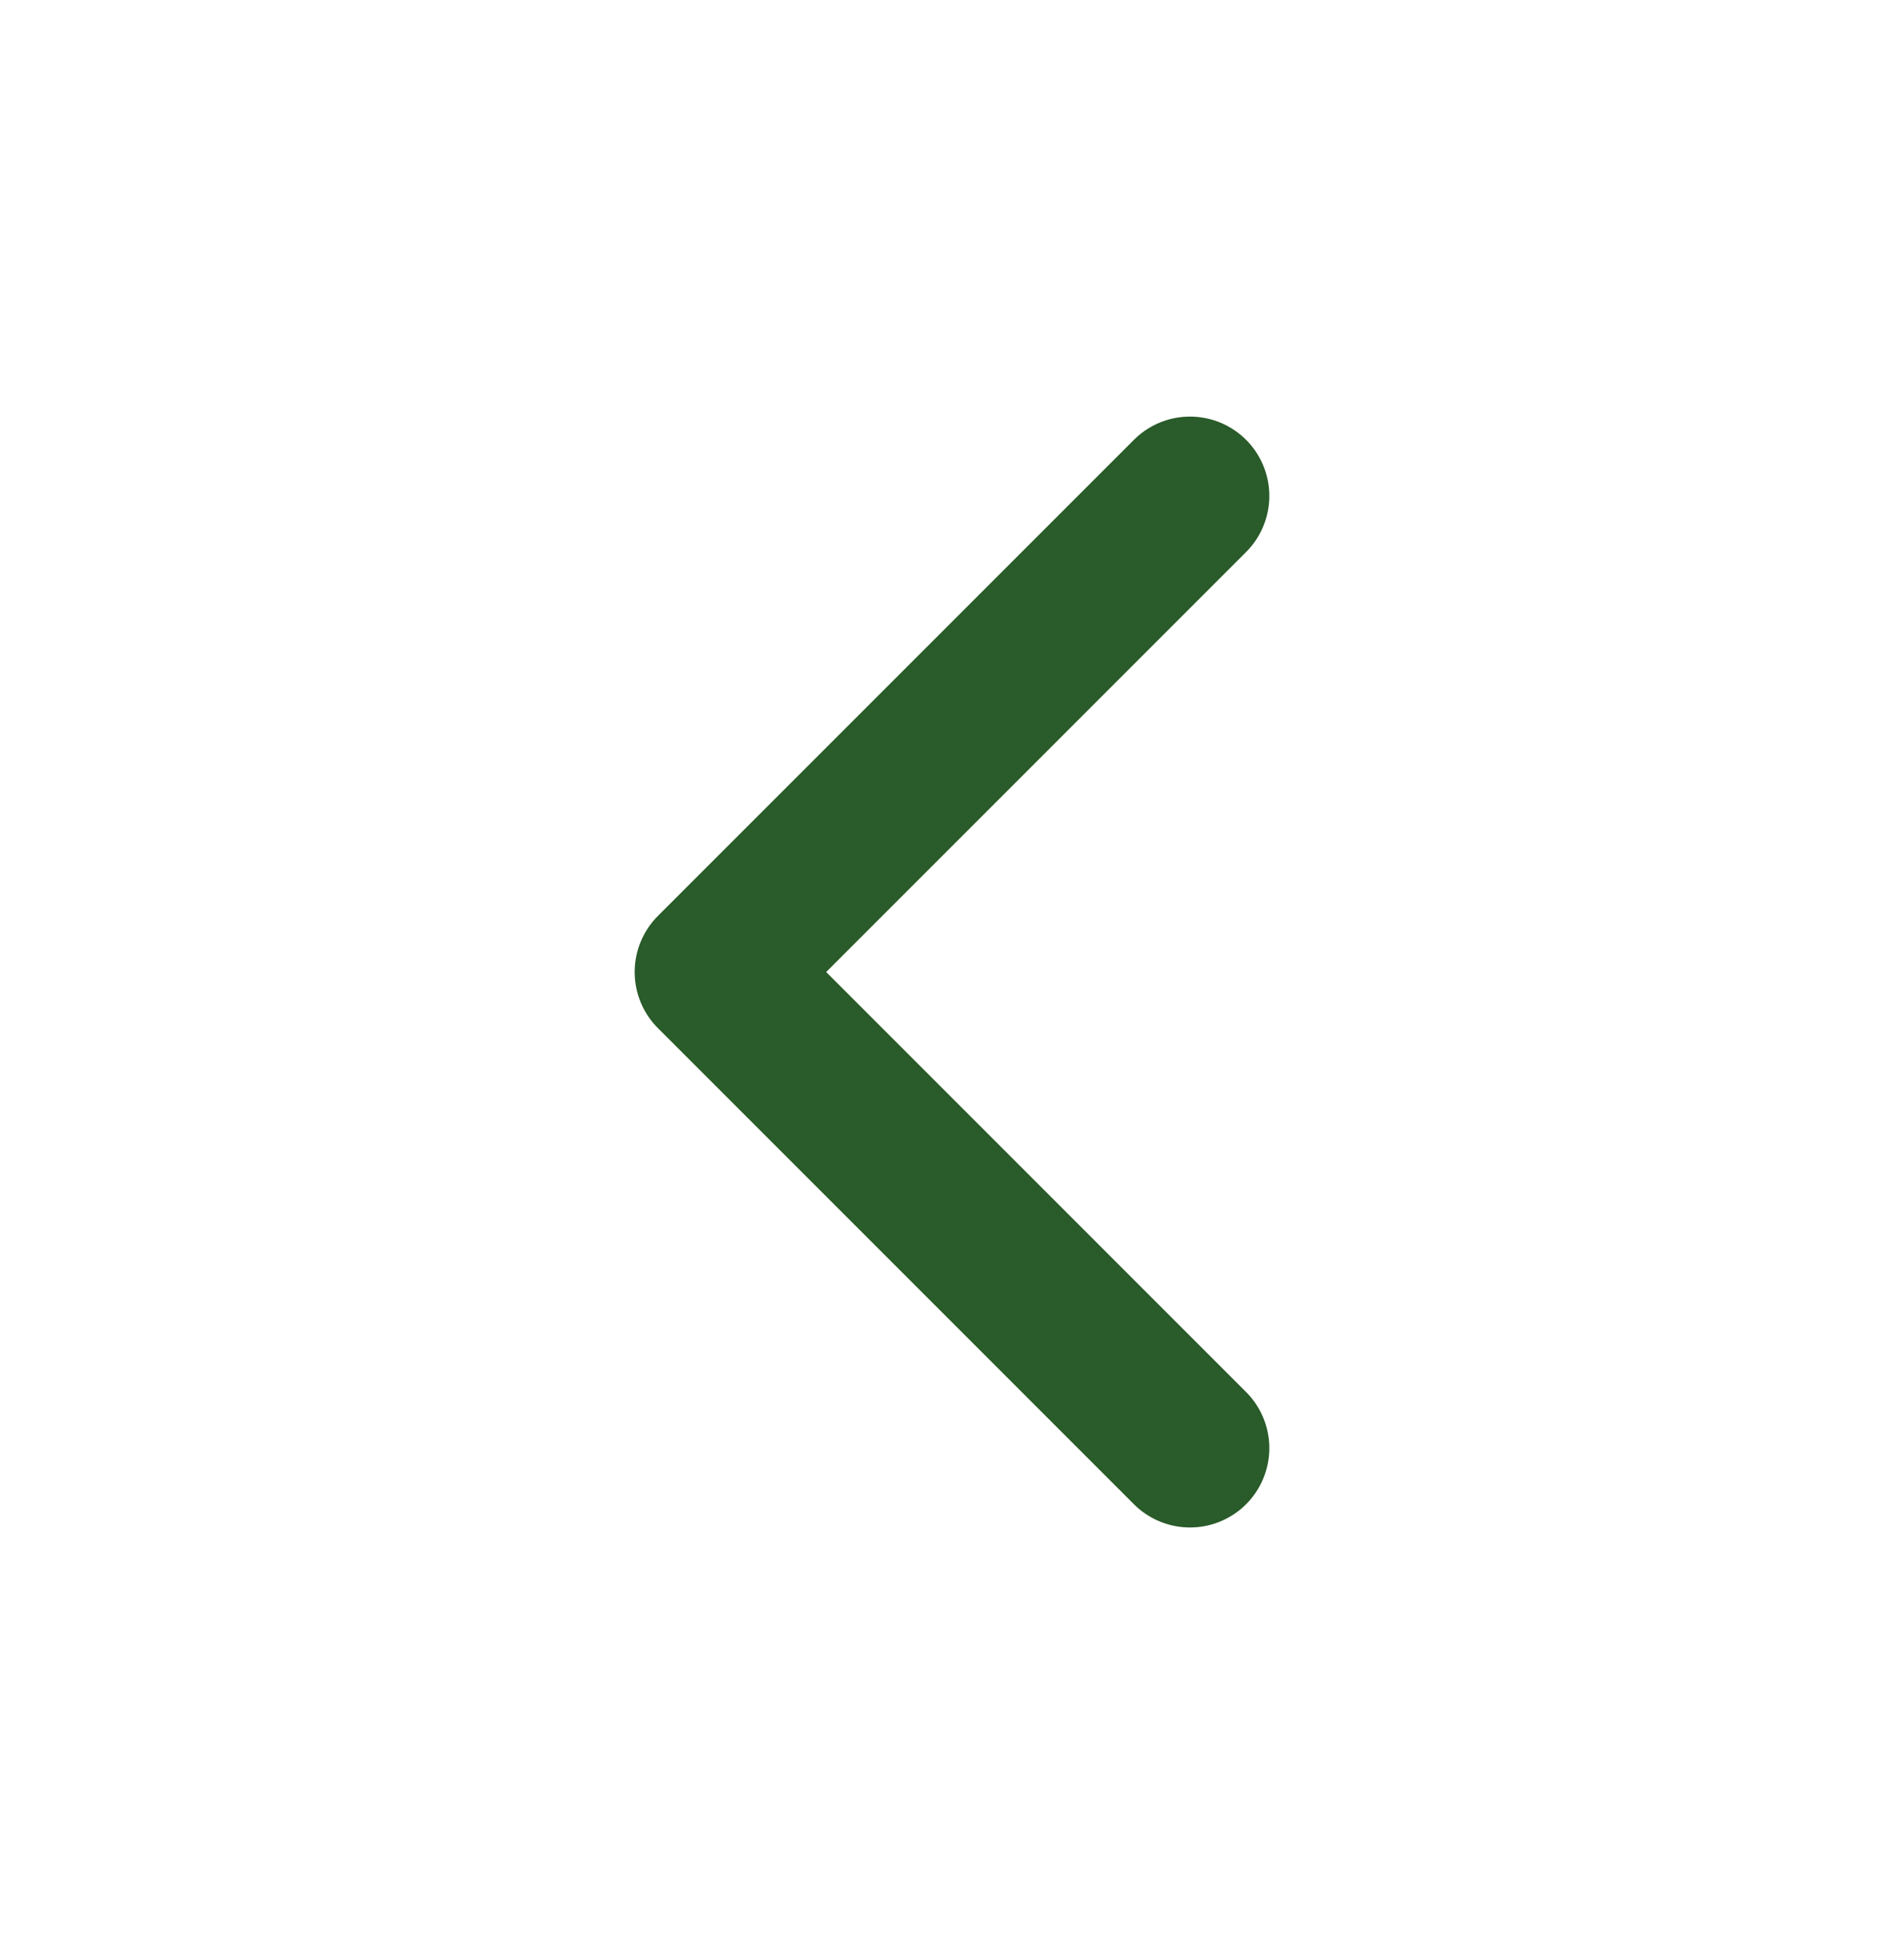 <svg width="48" height="49" viewBox="0 0 48 49" fill="none" xmlns="http://www.w3.org/2000/svg">
<path d="M30 12.5L18 24.5L30 36.5" stroke="#2A5B2A" stroke-width="4" stroke-linecap="round" stroke-linejoin="round"/>
</svg>

